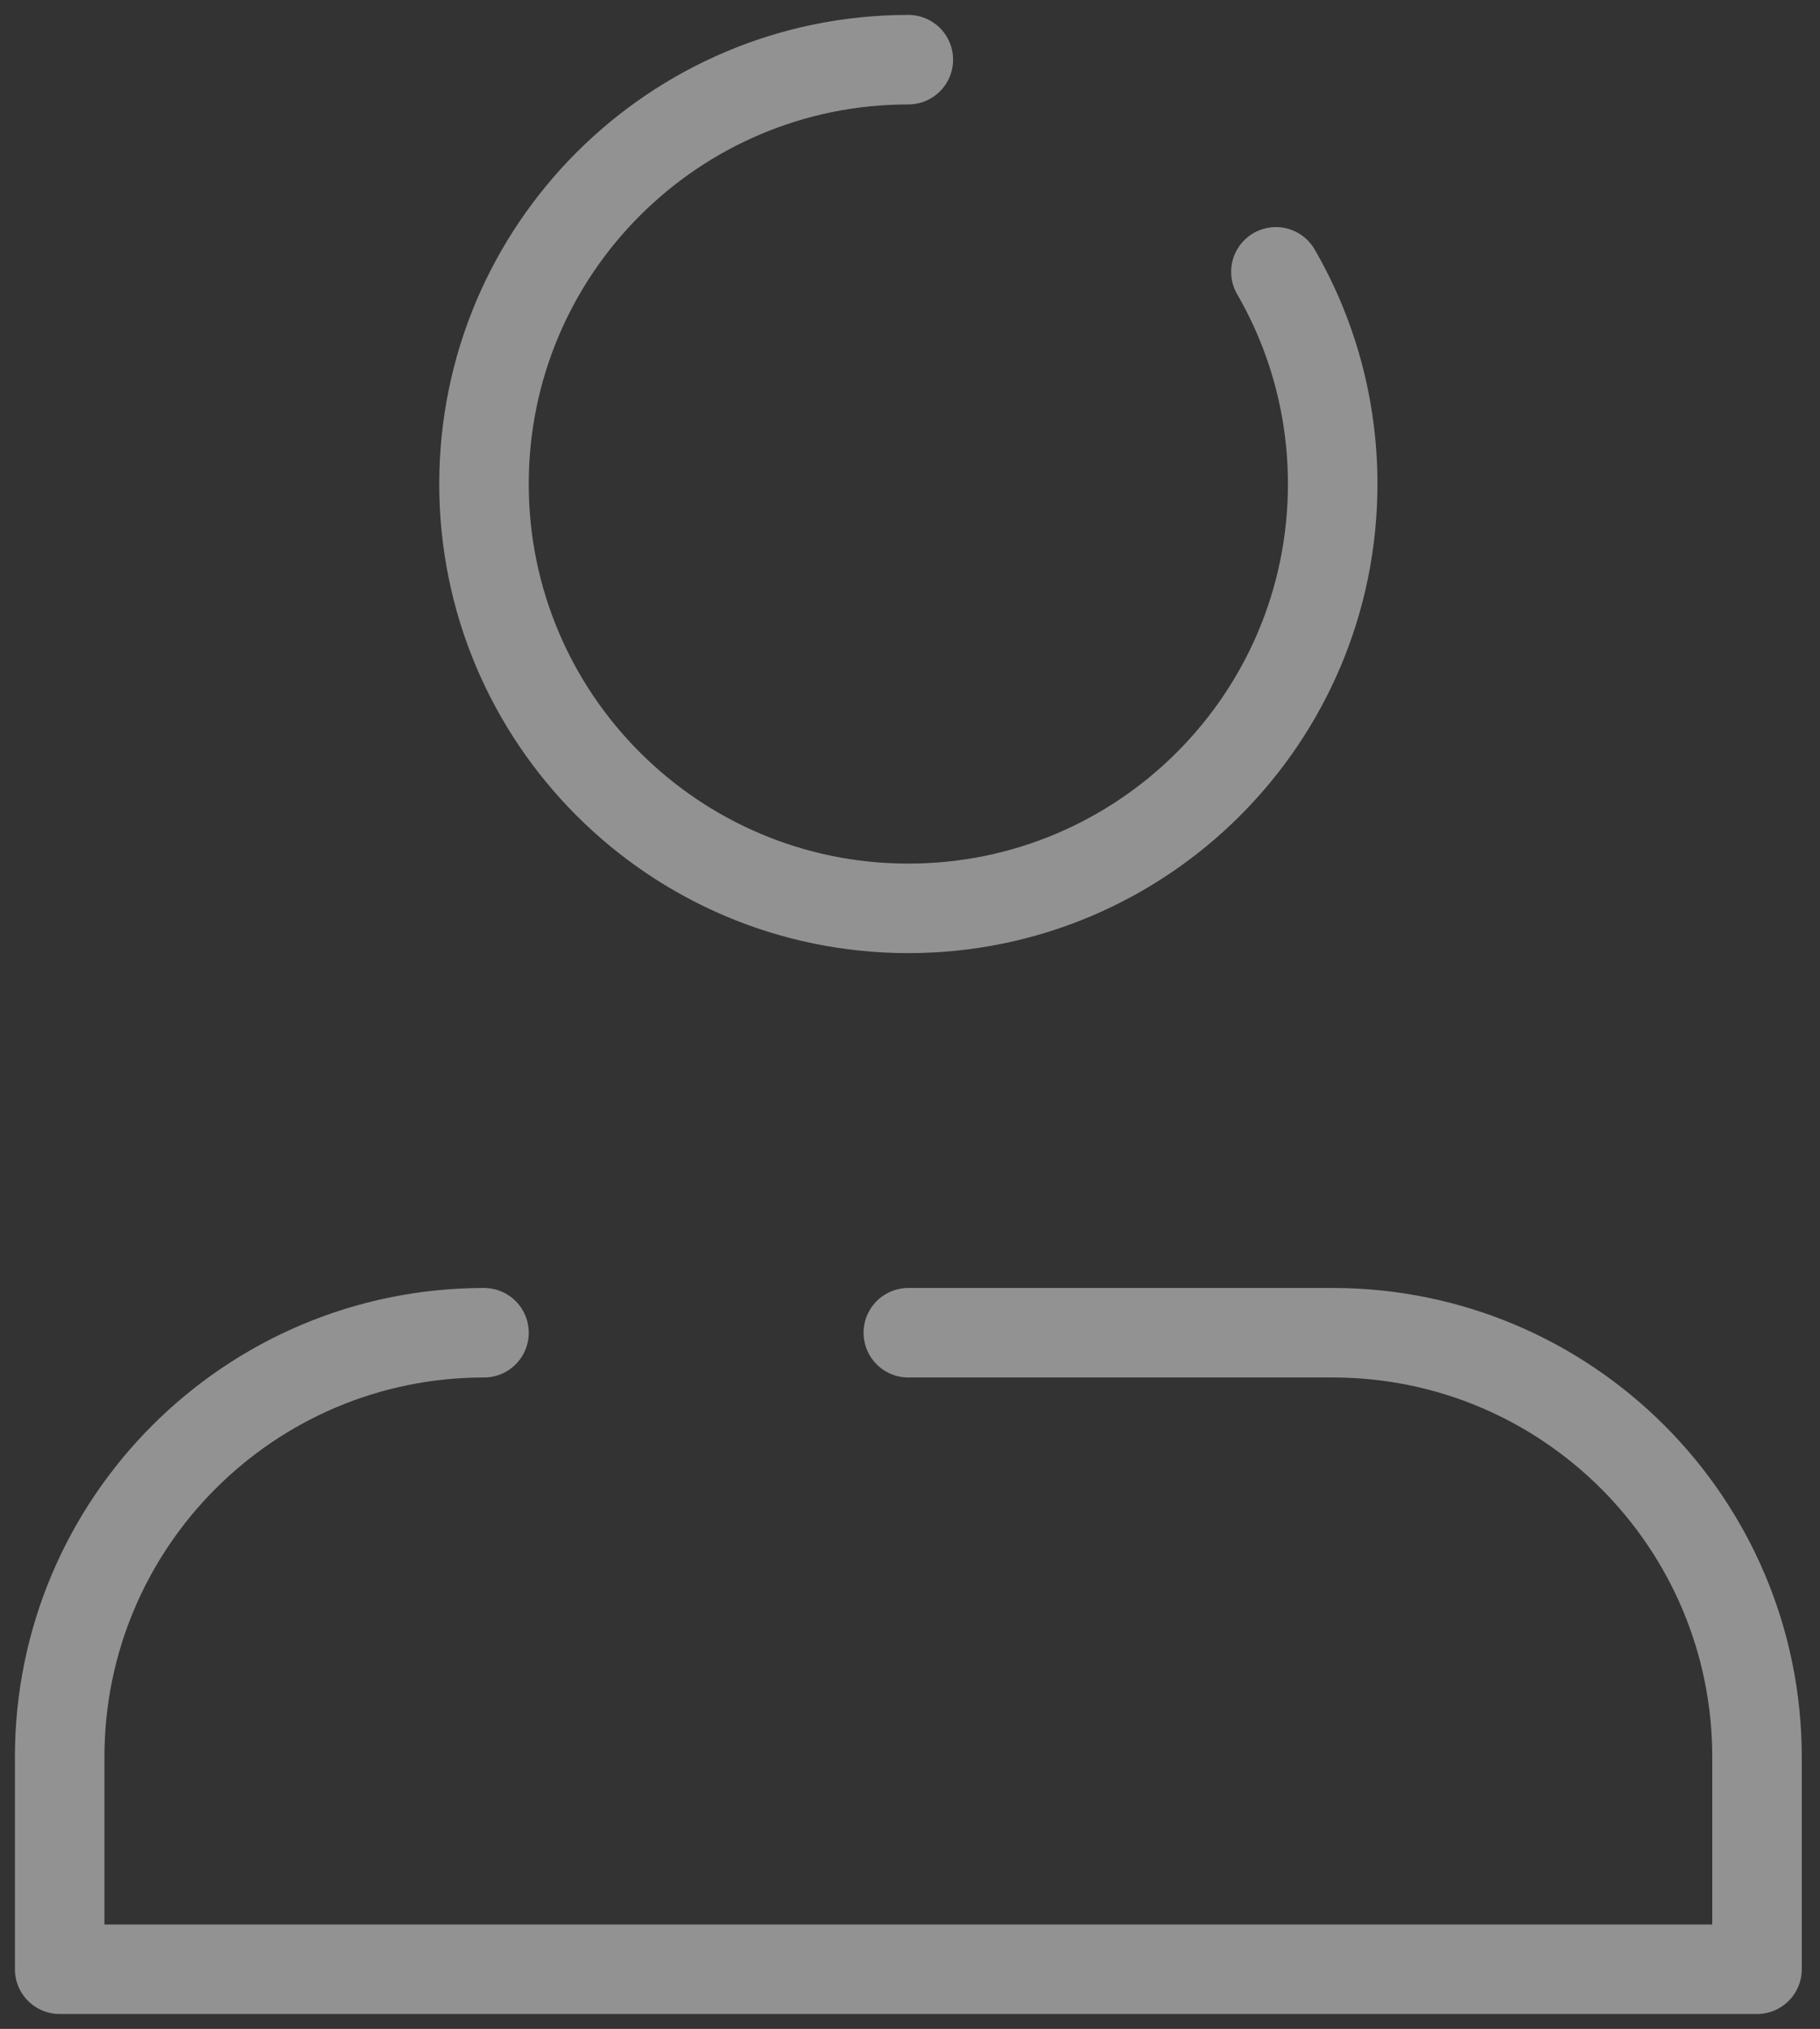 <?xml version="1.0" encoding="UTF-8"?>
<svg xmlns="http://www.w3.org/2000/svg" width="61" height="68" viewBox="0 0 61 68" fill="none">
  <rect x="0" y="0" width="61" height="68" fill="#333333" stroke="none"/>
  <path d="M16.222 44.667C8.367 44.667 2 51.034 2 58.889V66H58.889V58.889C58.889 51.034 52.521 44.667 44.667 44.667H30.444M30.444 2C22.59 2 16.222 8.367 16.222 16.222C16.222 24.077 22.59 30.444 30.444 30.444C38.299 30.444 44.667 24.077 44.667 16.222C44.667 13.632 43.974 11.203 42.764 9.111" stroke="#F2F2F2" stroke-opacity="0.5" stroke-width="3" stroke-linecap="round" stroke-linejoin="round"></path>
</svg>
